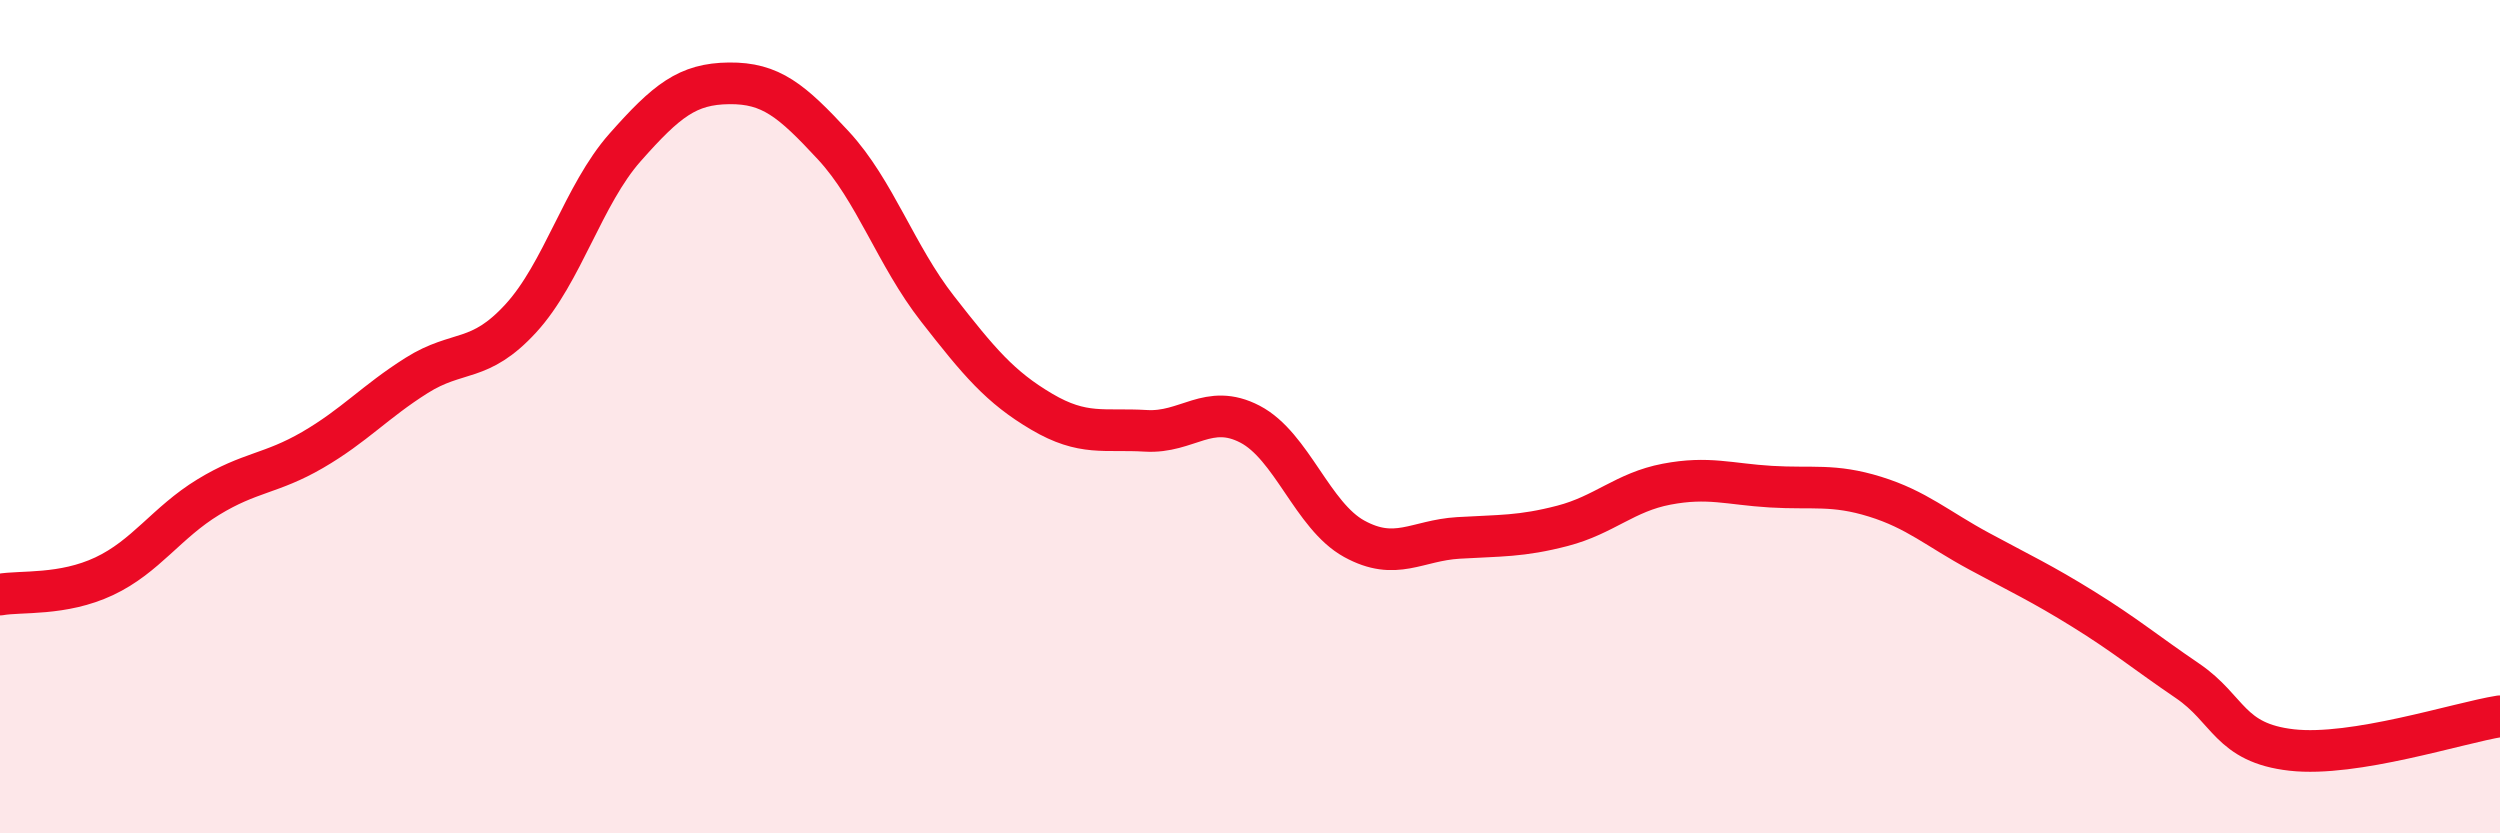 
    <svg width="60" height="20" viewBox="0 0 60 20" xmlns="http://www.w3.org/2000/svg">
      <path
        d="M 0,14.27 C 0.5,14.18 1.5,14.3 2.5,13.83 C 3.5,13.36 4,12.54 5,11.93 C 6,11.32 6.5,11.38 7.5,10.8 C 8.5,10.22 9,9.64 10,9.01 C 11,8.38 11.5,8.73 12.5,7.64 C 13.5,6.55 14,4.67 15,3.54 C 16,2.41 16.5,2.01 17.5,2 C 18.5,1.99 19,2.41 20,3.49 C 21,4.57 21.5,6.13 22.5,7.41 C 23.5,8.69 24,9.29 25,9.88 C 26,10.47 26.5,10.28 27.5,10.34 C 28.5,10.4 29,9.66 30,10.18 C 31,10.7 31.5,12.38 32.5,12.93 C 33.5,13.48 34,12.97 35,12.91 C 36,12.85 36.5,12.88 37.5,12.62 C 38.5,12.36 39,11.81 40,11.62 C 41,11.43 41.5,11.62 42.5,11.68 C 43.5,11.74 44,11.61 45,11.92 C 46,12.23 46.5,12.69 47.5,13.23 C 48.5,13.77 49,14 50,14.62 C 51,15.24 51.5,15.66 52.5,16.34 C 53.5,17.02 53.5,17.83 55,18 C 56.5,18.17 59,17.35 60,17.19L60 20L0 20Z"
        fill="#EB0A25"
        opacity="0.1"
        stroke-linecap="round"
        stroke-linejoin="round"
      />
      <path
        d="M 0,14.27 C 0.5,14.18 1.5,14.3 2.5,13.83 C 3.5,13.36 4,12.54 5,11.93 C 6,11.32 6.5,11.38 7.5,10.8 C 8.5,10.22 9,9.64 10,9.01 C 11,8.38 11.5,8.73 12.5,7.64 C 13.5,6.55 14,4.67 15,3.54 C 16,2.41 16.5,2.01 17.5,2 C 18.5,1.99 19,2.41 20,3.49 C 21,4.57 21.5,6.13 22.5,7.41 C 23.5,8.69 24,9.29 25,9.88 C 26,10.47 26.5,10.28 27.5,10.34 C 28.5,10.4 29,9.66 30,10.18 C 31,10.7 31.5,12.38 32.5,12.93 C 33.5,13.48 34,12.97 35,12.91 C 36,12.85 36.5,12.88 37.5,12.62 C 38.5,12.36 39,11.81 40,11.62 C 41,11.43 41.5,11.62 42.5,11.68 C 43.5,11.74 44,11.61 45,11.92 C 46,12.23 46.5,12.69 47.5,13.23 C 48.5,13.77 49,14 50,14.62 C 51,15.24 51.5,15.66 52.5,16.34 C 53.5,17.02 53.5,17.83 55,18 C 56.5,18.17 59,17.35 60,17.19"
        stroke="#EB0A25"
        stroke-width="1"
        fill="none"
        stroke-linecap="round"
        stroke-linejoin="round"
      />
    </svg>
  
